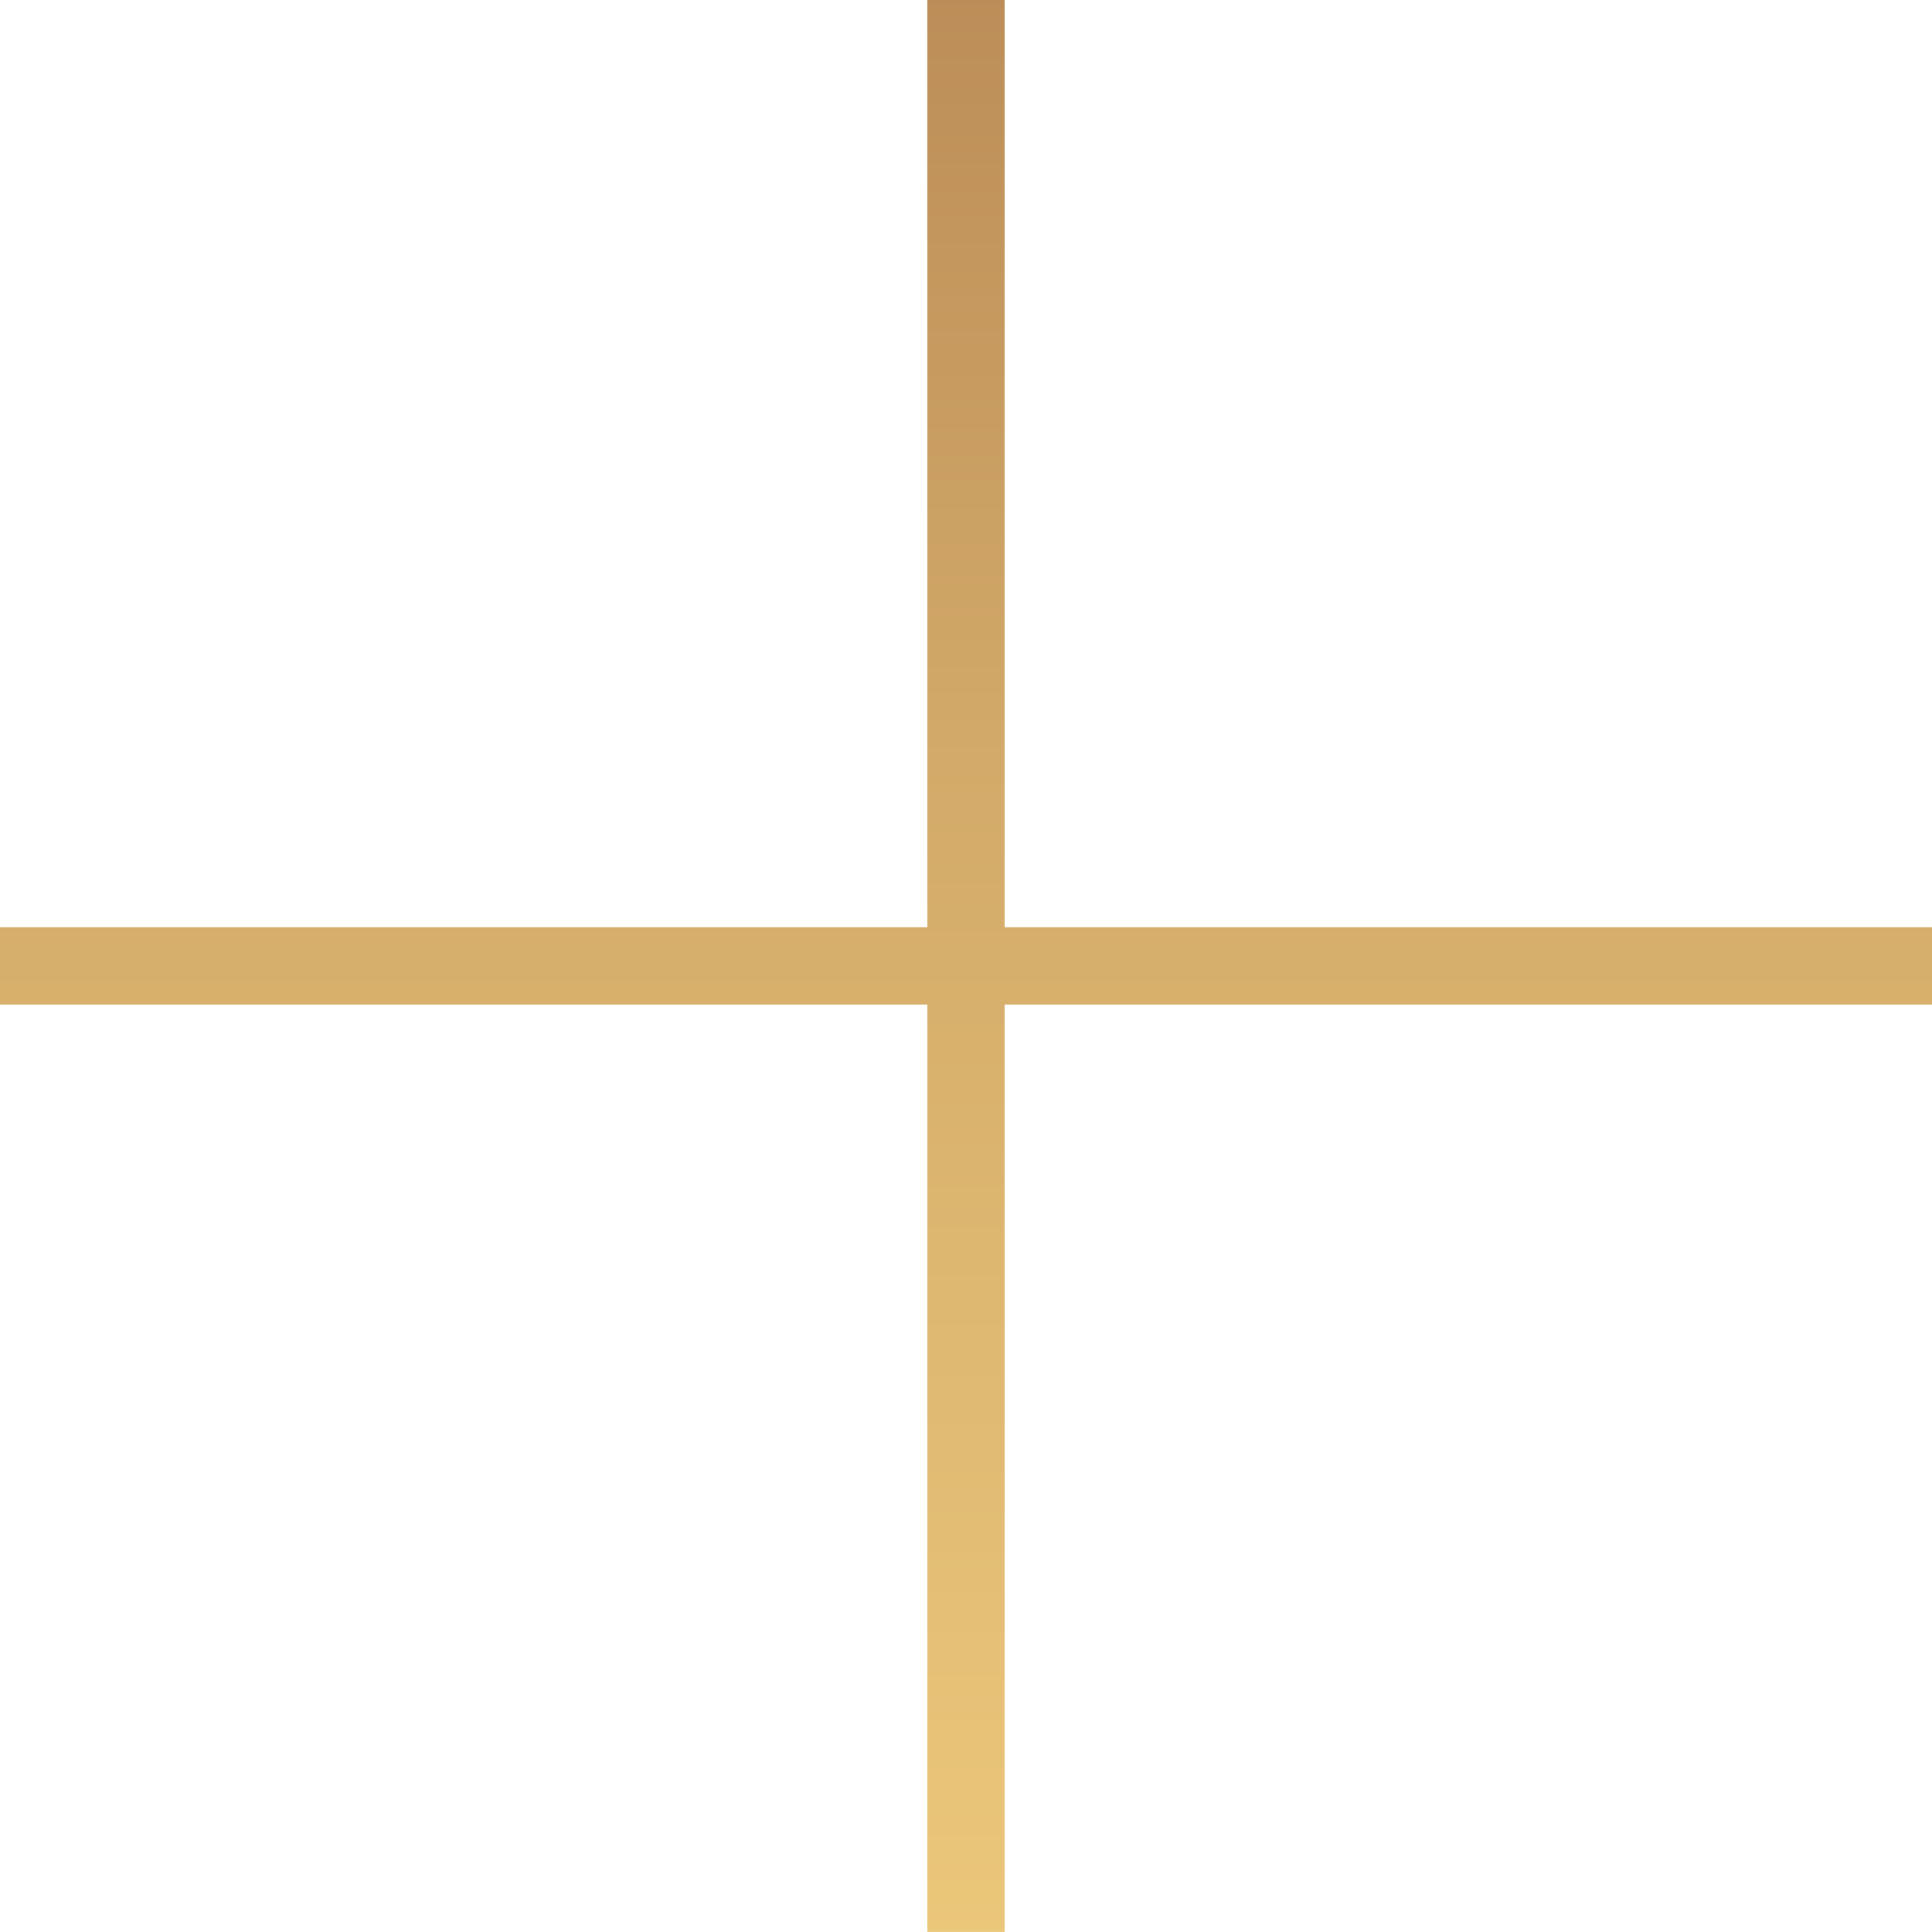 <svg xmlns="http://www.w3.org/2000/svg" xmlns:xlink="http://www.w3.org/1999/xlink" width="25" height="25" viewBox="0 0 25 25">
  <defs>
    <linearGradient id="linear-gradient" x1="0.5" x2="0.5" y2="1" gradientUnits="objectBoundingBox">
      <stop offset="0" stop-color="#bc8d58"/>
      <stop offset="0.394" stop-color="#d3aa69"/>
      <stop offset="1" stop-color="#ebc77a"/>
    </linearGradient>
  </defs>
  <path id="Union_17" data-name="Union 17" d="M-6433-675v-12h-12v-1h12v-12h1v12h12v1h-12v12Z" transform="translate(6445 699.999)" fill="url(#linear-gradient)"/>
</svg>
